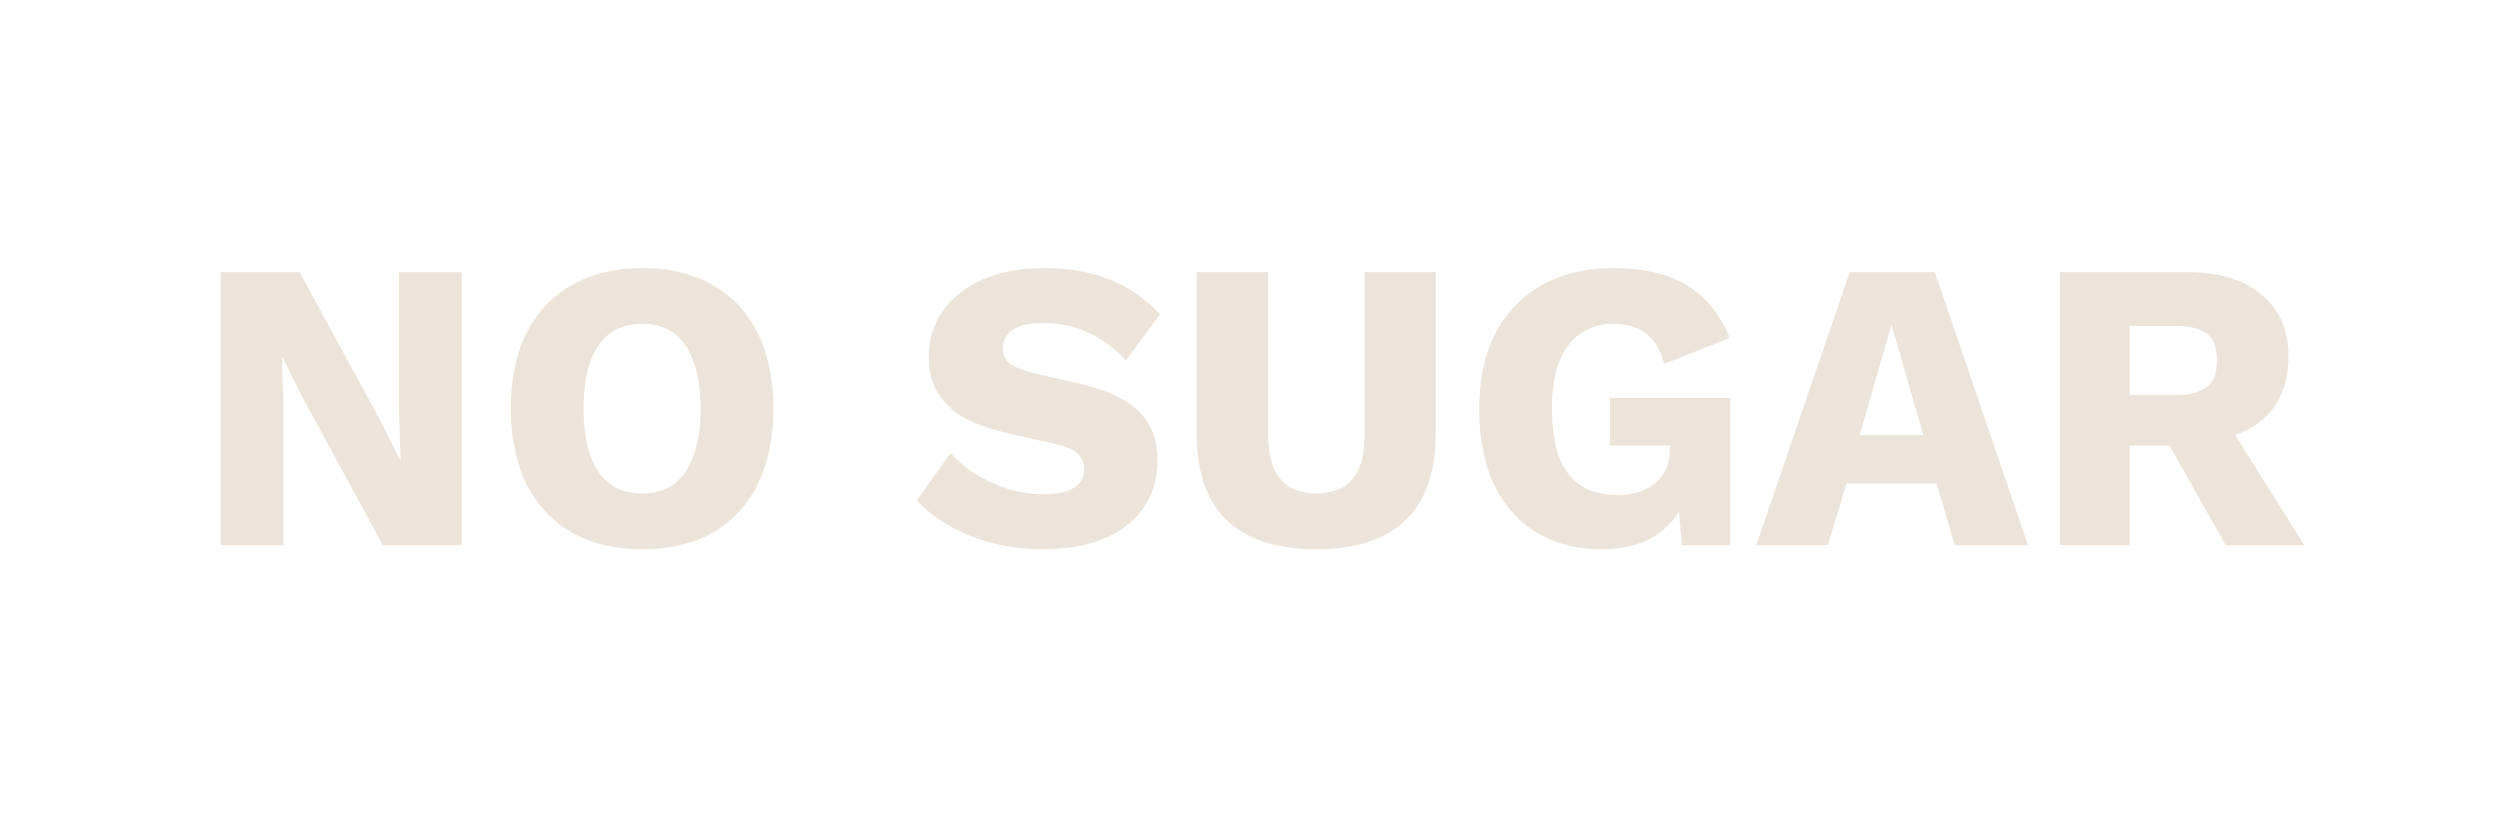 <svg width="133" height="44" viewBox="0 0 133 44" fill="none" xmlns="http://www.w3.org/2000/svg">
<path d="M24.568 14.48V29H20.366L16.098 21.146L15.02 18.99H14.998L15.086 21.674V29H11.742V14.48H15.944L20.212 22.334L21.29 24.49H21.312L21.224 21.806V14.48H24.568ZM34.171 14.26C35.623 14.26 36.869 14.561 37.911 15.162C38.952 15.749 39.751 16.599 40.309 17.714C40.866 18.829 41.145 20.171 41.145 21.74C41.145 23.295 40.866 24.637 40.309 25.766C39.751 26.881 38.952 27.739 37.911 28.34C36.869 28.927 35.623 29.22 34.171 29.22C32.733 29.22 31.487 28.927 30.431 28.34C29.389 27.739 28.583 26.881 28.011 25.766C27.453 24.637 27.175 23.295 27.175 21.74C27.175 20.171 27.453 18.829 28.011 17.714C28.583 16.599 29.389 15.749 30.431 15.162C31.487 14.561 32.733 14.26 34.171 14.26ZM34.171 17.23C33.496 17.23 32.924 17.399 32.455 17.736C32 18.073 31.648 18.579 31.399 19.254C31.164 19.914 31.047 20.743 31.047 21.74C31.047 22.723 31.164 23.551 31.399 24.226C31.648 24.901 32 25.407 32.455 25.744C32.924 26.081 33.496 26.25 34.171 26.25C34.845 26.25 35.41 26.081 35.865 25.744C36.319 25.407 36.664 24.901 36.899 24.226C37.148 23.551 37.273 22.723 37.273 21.74C37.273 20.743 37.148 19.914 36.899 19.254C36.664 18.579 36.319 18.073 35.865 17.736C35.41 17.399 34.845 17.23 34.171 17.23ZM55.571 14.26C56.876 14.26 58.035 14.465 59.047 14.876C60.074 15.287 60.961 15.903 61.709 16.724L59.905 19.166C59.274 18.506 58.6 18.015 57.881 17.692C57.177 17.355 56.385 17.186 55.505 17.186C54.992 17.186 54.574 17.245 54.251 17.362C53.943 17.479 53.716 17.641 53.569 17.846C53.422 18.051 53.349 18.286 53.349 18.55C53.349 18.917 53.503 19.203 53.811 19.408C54.134 19.599 54.559 19.753 55.087 19.87L57.463 20.42C58.886 20.743 59.927 21.234 60.587 21.894C61.247 22.539 61.577 23.397 61.577 24.468C61.577 25.495 61.313 26.367 60.785 27.086C60.272 27.79 59.56 28.325 58.651 28.692C57.742 29.044 56.708 29.22 55.549 29.22C54.61 29.22 53.716 29.117 52.865 28.912C52.014 28.692 51.237 28.384 50.533 27.988C49.844 27.592 49.257 27.137 48.773 26.624L50.577 24.094C50.944 24.519 51.391 24.901 51.919 25.238C52.447 25.561 53.019 25.817 53.635 26.008C54.251 26.199 54.874 26.294 55.505 26.294C56.004 26.294 56.407 26.243 56.715 26.14C57.038 26.037 57.28 25.883 57.441 25.678C57.602 25.473 57.683 25.231 57.683 24.952C57.683 24.644 57.573 24.38 57.353 24.16C57.148 23.94 56.759 23.764 56.187 23.632L53.569 23.038C52.85 22.877 52.176 22.649 51.545 22.356C50.914 22.048 50.401 21.623 50.005 21.08C49.609 20.537 49.411 19.841 49.411 18.99C49.411 18.081 49.653 17.274 50.137 16.57C50.636 15.851 51.347 15.287 52.271 14.876C53.195 14.465 54.295 14.26 55.571 14.26ZM76.379 14.48V23.082C76.379 25.121 75.843 26.653 74.773 27.68C73.702 28.707 72.118 29.22 70.021 29.22C67.938 29.22 66.354 28.707 65.269 27.68C64.198 26.653 63.663 25.121 63.663 23.082V14.48H67.469V23.148C67.469 24.189 67.681 24.967 68.107 25.48C68.532 25.993 69.17 26.25 70.021 26.25C70.886 26.25 71.531 25.993 71.957 25.48C72.382 24.967 72.595 24.189 72.595 23.148V14.48H76.379ZM85.162 29.22C83.901 29.22 82.779 28.934 81.796 28.362C80.828 27.79 80.065 26.947 79.508 25.832C78.965 24.717 78.694 23.361 78.694 21.762C78.694 20.193 78.98 18.851 79.552 17.736C80.139 16.621 80.967 15.763 82.038 15.162C83.109 14.561 84.37 14.26 85.822 14.26C87.435 14.26 88.733 14.561 89.716 15.162C90.713 15.749 91.483 16.687 92.026 17.978L88.528 19.364C88.352 18.616 88.029 18.073 87.56 17.736C87.091 17.399 86.519 17.23 85.844 17.23C85.155 17.23 84.561 17.406 84.062 17.758C83.578 18.095 83.204 18.601 82.94 19.276C82.691 19.936 82.566 20.757 82.566 21.74C82.566 22.767 82.691 23.625 82.94 24.314C83.204 24.989 83.593 25.495 84.106 25.832C84.634 26.169 85.279 26.338 86.042 26.338C86.438 26.338 86.805 26.287 87.142 26.184C87.479 26.081 87.773 25.935 88.022 25.744C88.271 25.539 88.469 25.289 88.616 24.996C88.763 24.688 88.836 24.329 88.836 23.918V23.698H85.646V21.168H92.048V29H89.474L89.188 25.59L89.804 26.118C89.511 27.101 88.975 27.863 88.198 28.406C87.421 28.949 86.409 29.22 85.162 29.22ZM107.887 29H103.993L103.025 25.722H98.229L97.239 29H93.433L98.405 14.48H102.937L107.887 29ZM98.933 23.148H102.321L100.627 17.274L98.933 23.148ZM116.38 14.48C118.081 14.48 119.401 14.883 120.34 15.69C121.278 16.497 121.748 17.582 121.748 18.946C121.748 19.929 121.535 20.765 121.11 21.454C120.699 22.129 120.09 22.642 119.284 22.994C118.492 23.331 117.531 23.5 116.402 23.5L116.05 23.698H113.3V29H109.582V14.48H116.38ZM115.852 21.014C116.482 21.014 116.988 20.882 117.37 20.618C117.751 20.354 117.942 19.87 117.942 19.166C117.942 18.447 117.744 17.963 117.348 17.714C116.952 17.465 116.453 17.34 115.852 17.34H113.3V21.014H115.852ZM118.074 21.806L122.584 29H118.404L114.818 22.642L118.074 21.806Z" fill="#ECE4DA"/>
</svg>
